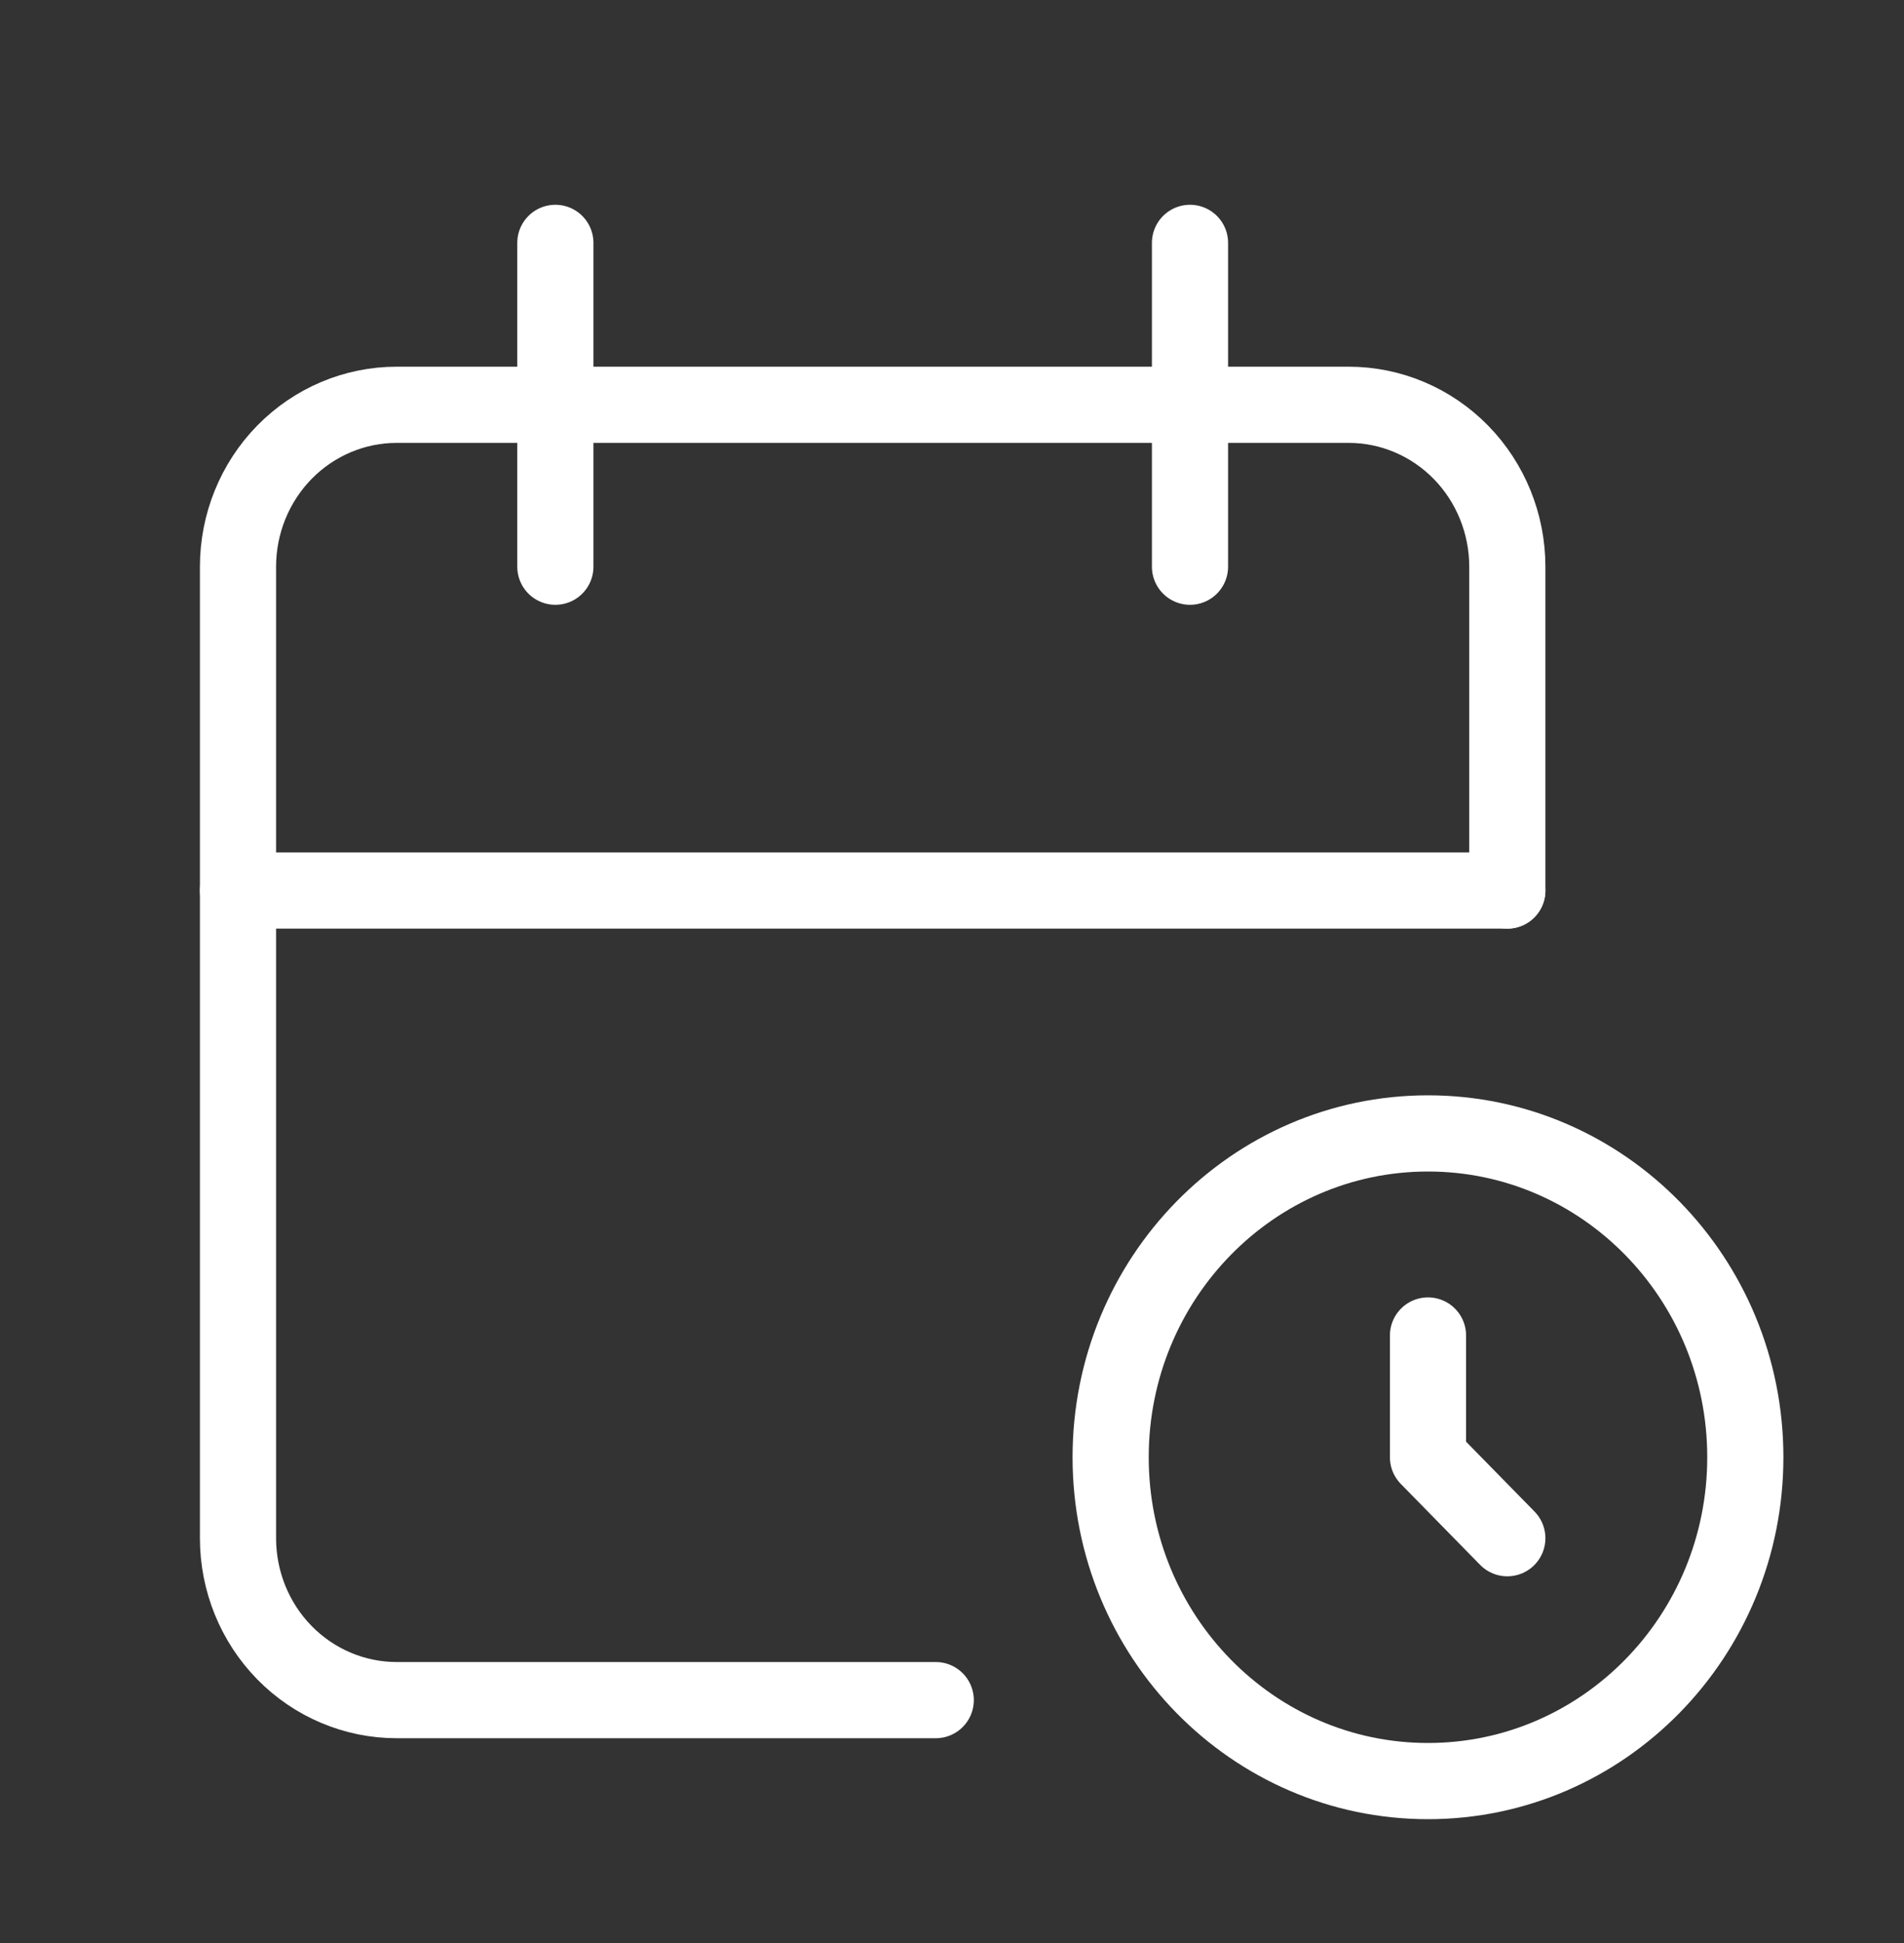 <svg width="50" height="51" viewBox="0 0 50 51" fill="none" xmlns="http://www.w3.org/2000/svg">
    <rect x="0" y="0" width="50" height="51" fill="#333333" stroke="none"/>
    <g clip-path="url(#clip0_549_666)">
        <path
            d="M24.573 44.625H10.417C9.312 44.625 8.252 44.177 7.47 43.38C6.689 42.583 6.25 41.502 6.25 40.375V14.875C6.25 13.748 6.689 12.667 7.47 11.87C8.252 11.073 9.312 10.625 10.417 10.625H35.417C36.522 10.625 37.581 11.073 38.363 11.87C39.144 12.667 39.583 13.748 39.583 14.875V23.375"
            stroke="white" stroke-width="2" stroke-linecap="round" stroke-linejoin="round" />
        <path
            d="M37.5 46.75C42.102 46.75 45.833 42.944 45.833 38.25C45.833 33.556 42.102 29.75 37.5 29.75C32.898 29.75 29.166 33.556 29.166 38.25C29.166 42.944 32.898 46.75 37.5 46.75Z"
            stroke="white" stroke-width="2" stroke-linecap="round" stroke-linejoin="round" />
        <path d="M31.25 6.375V14.875" stroke="white" stroke-width="2" stroke-linecap="round"
            stroke-linejoin="round" />
        <path d="M14.584 6.375V14.875" stroke="white" stroke-width="2" stroke-linecap="round"
            stroke-linejoin="round" />
        <path d="M6.25 23.375H39.583" stroke="white" stroke-width="2" stroke-linecap="round"
            stroke-linejoin="round" />
        <path d="M37.5 35.054V38.25L39.583 40.375" stroke="white" stroke-width="2"
            stroke-linecap="round" stroke-linejoin="round" />
    </g>
    <defs>
        <clipPath id="clip0_549_666">
            <rect width="50" height="51" fill="white" />
        </clipPath>
    </defs>
</svg>
    